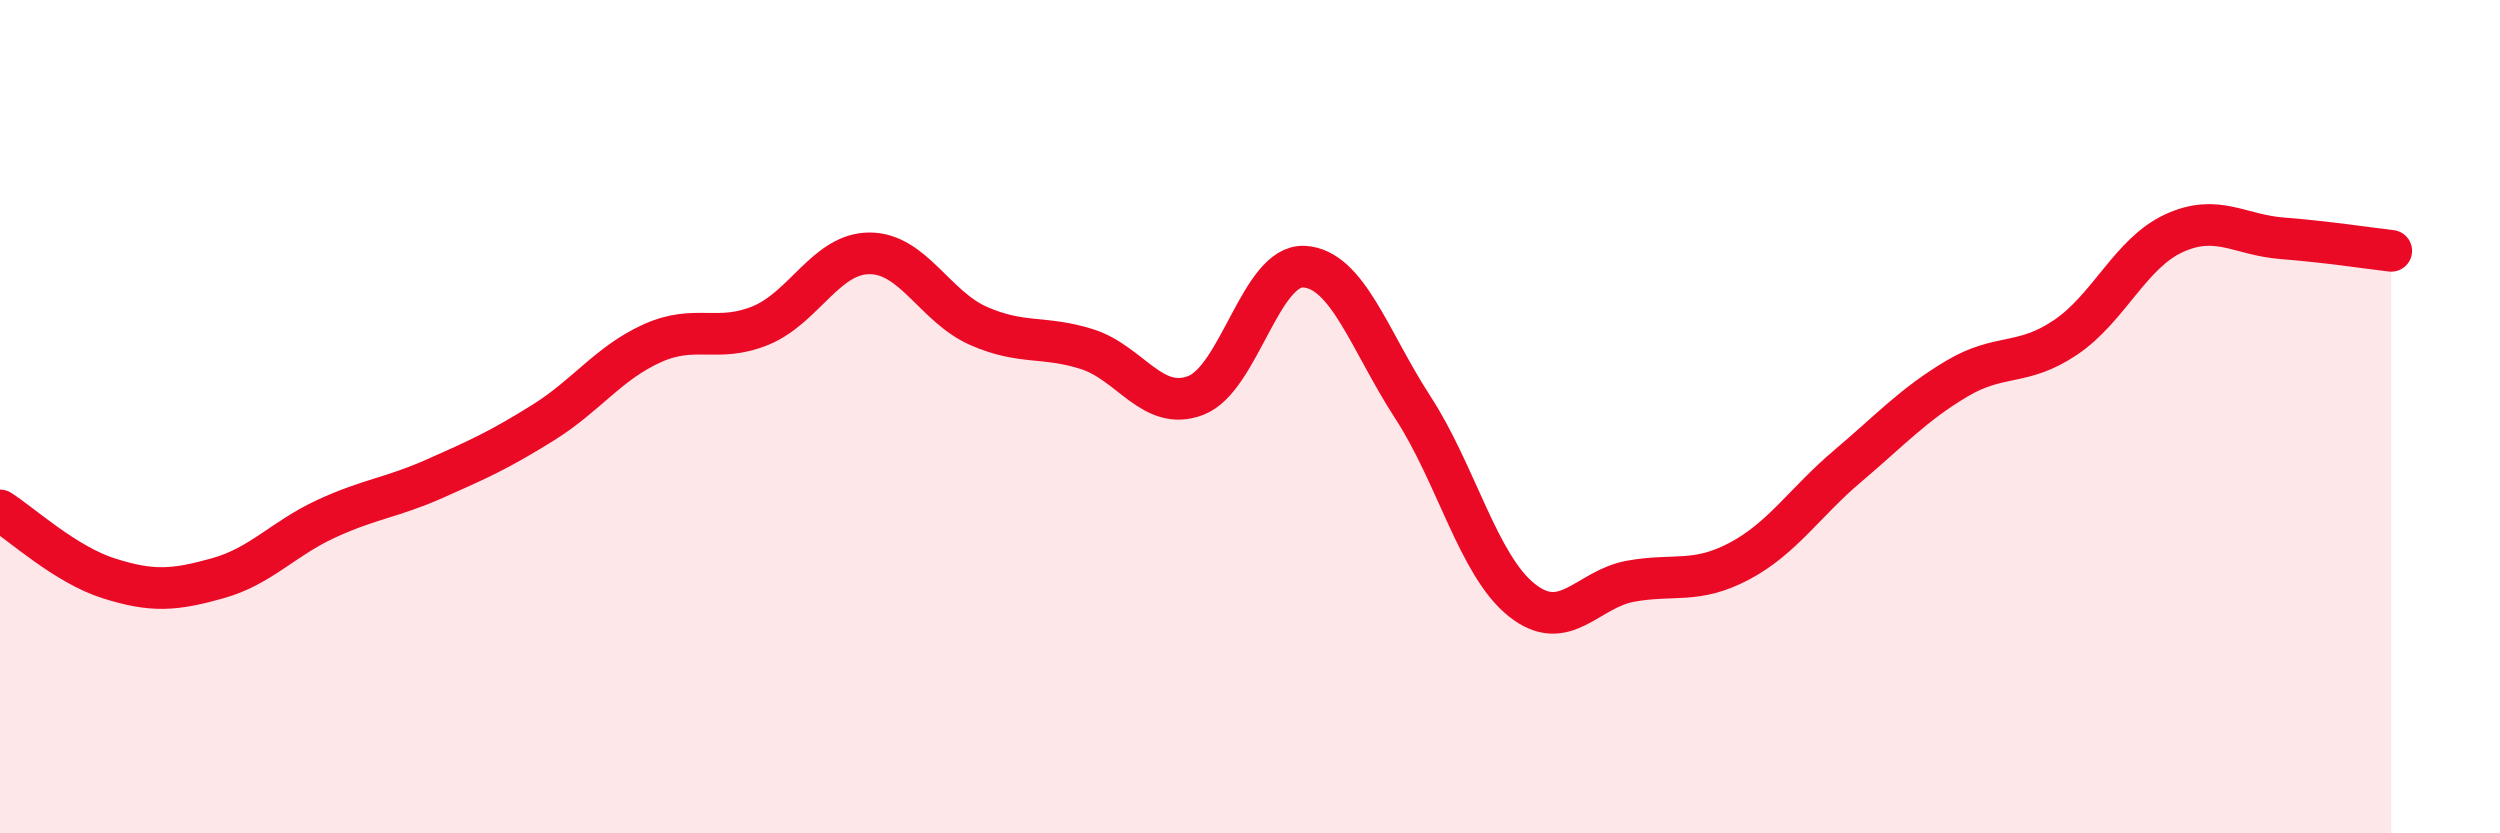 
    <svg width="60" height="20" viewBox="0 0 60 20" xmlns="http://www.w3.org/2000/svg">
      <path
        d="M 0,12.25 C 0.52,12.58 1.57,13.55 2.61,13.88 C 3.65,14.21 4.18,14.17 5.22,13.88 C 6.26,13.59 6.79,12.93 7.83,12.45 C 8.87,11.97 9.39,11.95 10.43,11.49 C 11.47,11.03 12,10.79 13.04,10.14 C 14.08,9.49 14.61,8.71 15.65,8.24 C 16.69,7.77 17.22,8.24 18.26,7.81 C 19.3,7.38 19.83,6.08 20.87,6.08 C 21.91,6.08 22.44,7.36 23.48,7.82 C 24.52,8.28 25.05,8.05 26.09,8.38 C 27.13,8.71 27.66,9.89 28.7,9.49 C 29.74,9.09 30.26,6.34 31.3,6.4 C 32.34,6.46 32.87,8.18 33.91,9.78 C 34.95,11.38 35.48,13.57 36.52,14.4 C 37.56,15.23 38.09,14.14 39.13,13.95 C 40.17,13.76 40.7,14.02 41.74,13.47 C 42.78,12.92 43.31,12.06 44.35,11.18 C 45.39,10.3 45.92,9.71 46.96,9.09 C 48,8.47 48.53,8.8 49.57,8.1 C 50.61,7.4 51.13,6.08 52.17,5.6 C 53.21,5.12 53.74,5.64 54.78,5.72 C 55.82,5.8 56.87,5.96 57.39,6.02L57.39 20L0 20Z"
        fill="#EB0A25"
        opacity="0.1"
        stroke-linecap="round"
        stroke-linejoin="round"
      />
      <path
        d="M 0,12.25 C 0.52,12.58 1.57,13.55 2.61,13.88 C 3.65,14.21 4.18,14.17 5.22,13.88 C 6.26,13.59 6.79,12.93 7.83,12.45 C 8.87,11.97 9.39,11.95 10.43,11.49 C 11.47,11.03 12,10.79 13.04,10.14 C 14.08,9.49 14.61,8.71 15.65,8.24 C 16.69,7.77 17.22,8.24 18.26,7.81 C 19.3,7.38 19.83,6.08 20.87,6.08 C 21.91,6.08 22.44,7.36 23.48,7.82 C 24.52,8.28 25.05,8.05 26.09,8.38 C 27.13,8.71 27.66,9.89 28.7,9.49 C 29.74,9.09 30.26,6.34 31.3,6.4 C 32.34,6.46 32.87,8.18 33.91,9.78 C 34.95,11.38 35.48,13.57 36.52,14.4 C 37.56,15.23 38.09,14.14 39.13,13.95 C 40.17,13.76 40.7,14.02 41.74,13.47 C 42.78,12.92 43.31,12.06 44.35,11.18 C 45.39,10.3 45.92,9.71 46.96,9.09 C 48,8.47 48.53,8.8 49.57,8.1 C 50.61,7.4 51.13,6.08 52.17,5.6 C 53.21,5.12 53.74,5.64 54.78,5.72 C 55.82,5.8 56.87,5.96 57.39,6.02"
        stroke="#EB0A25"
        stroke-width="1"
        fill="none"
        stroke-linecap="round"
        stroke-linejoin="round"
      />
    </svg>
  